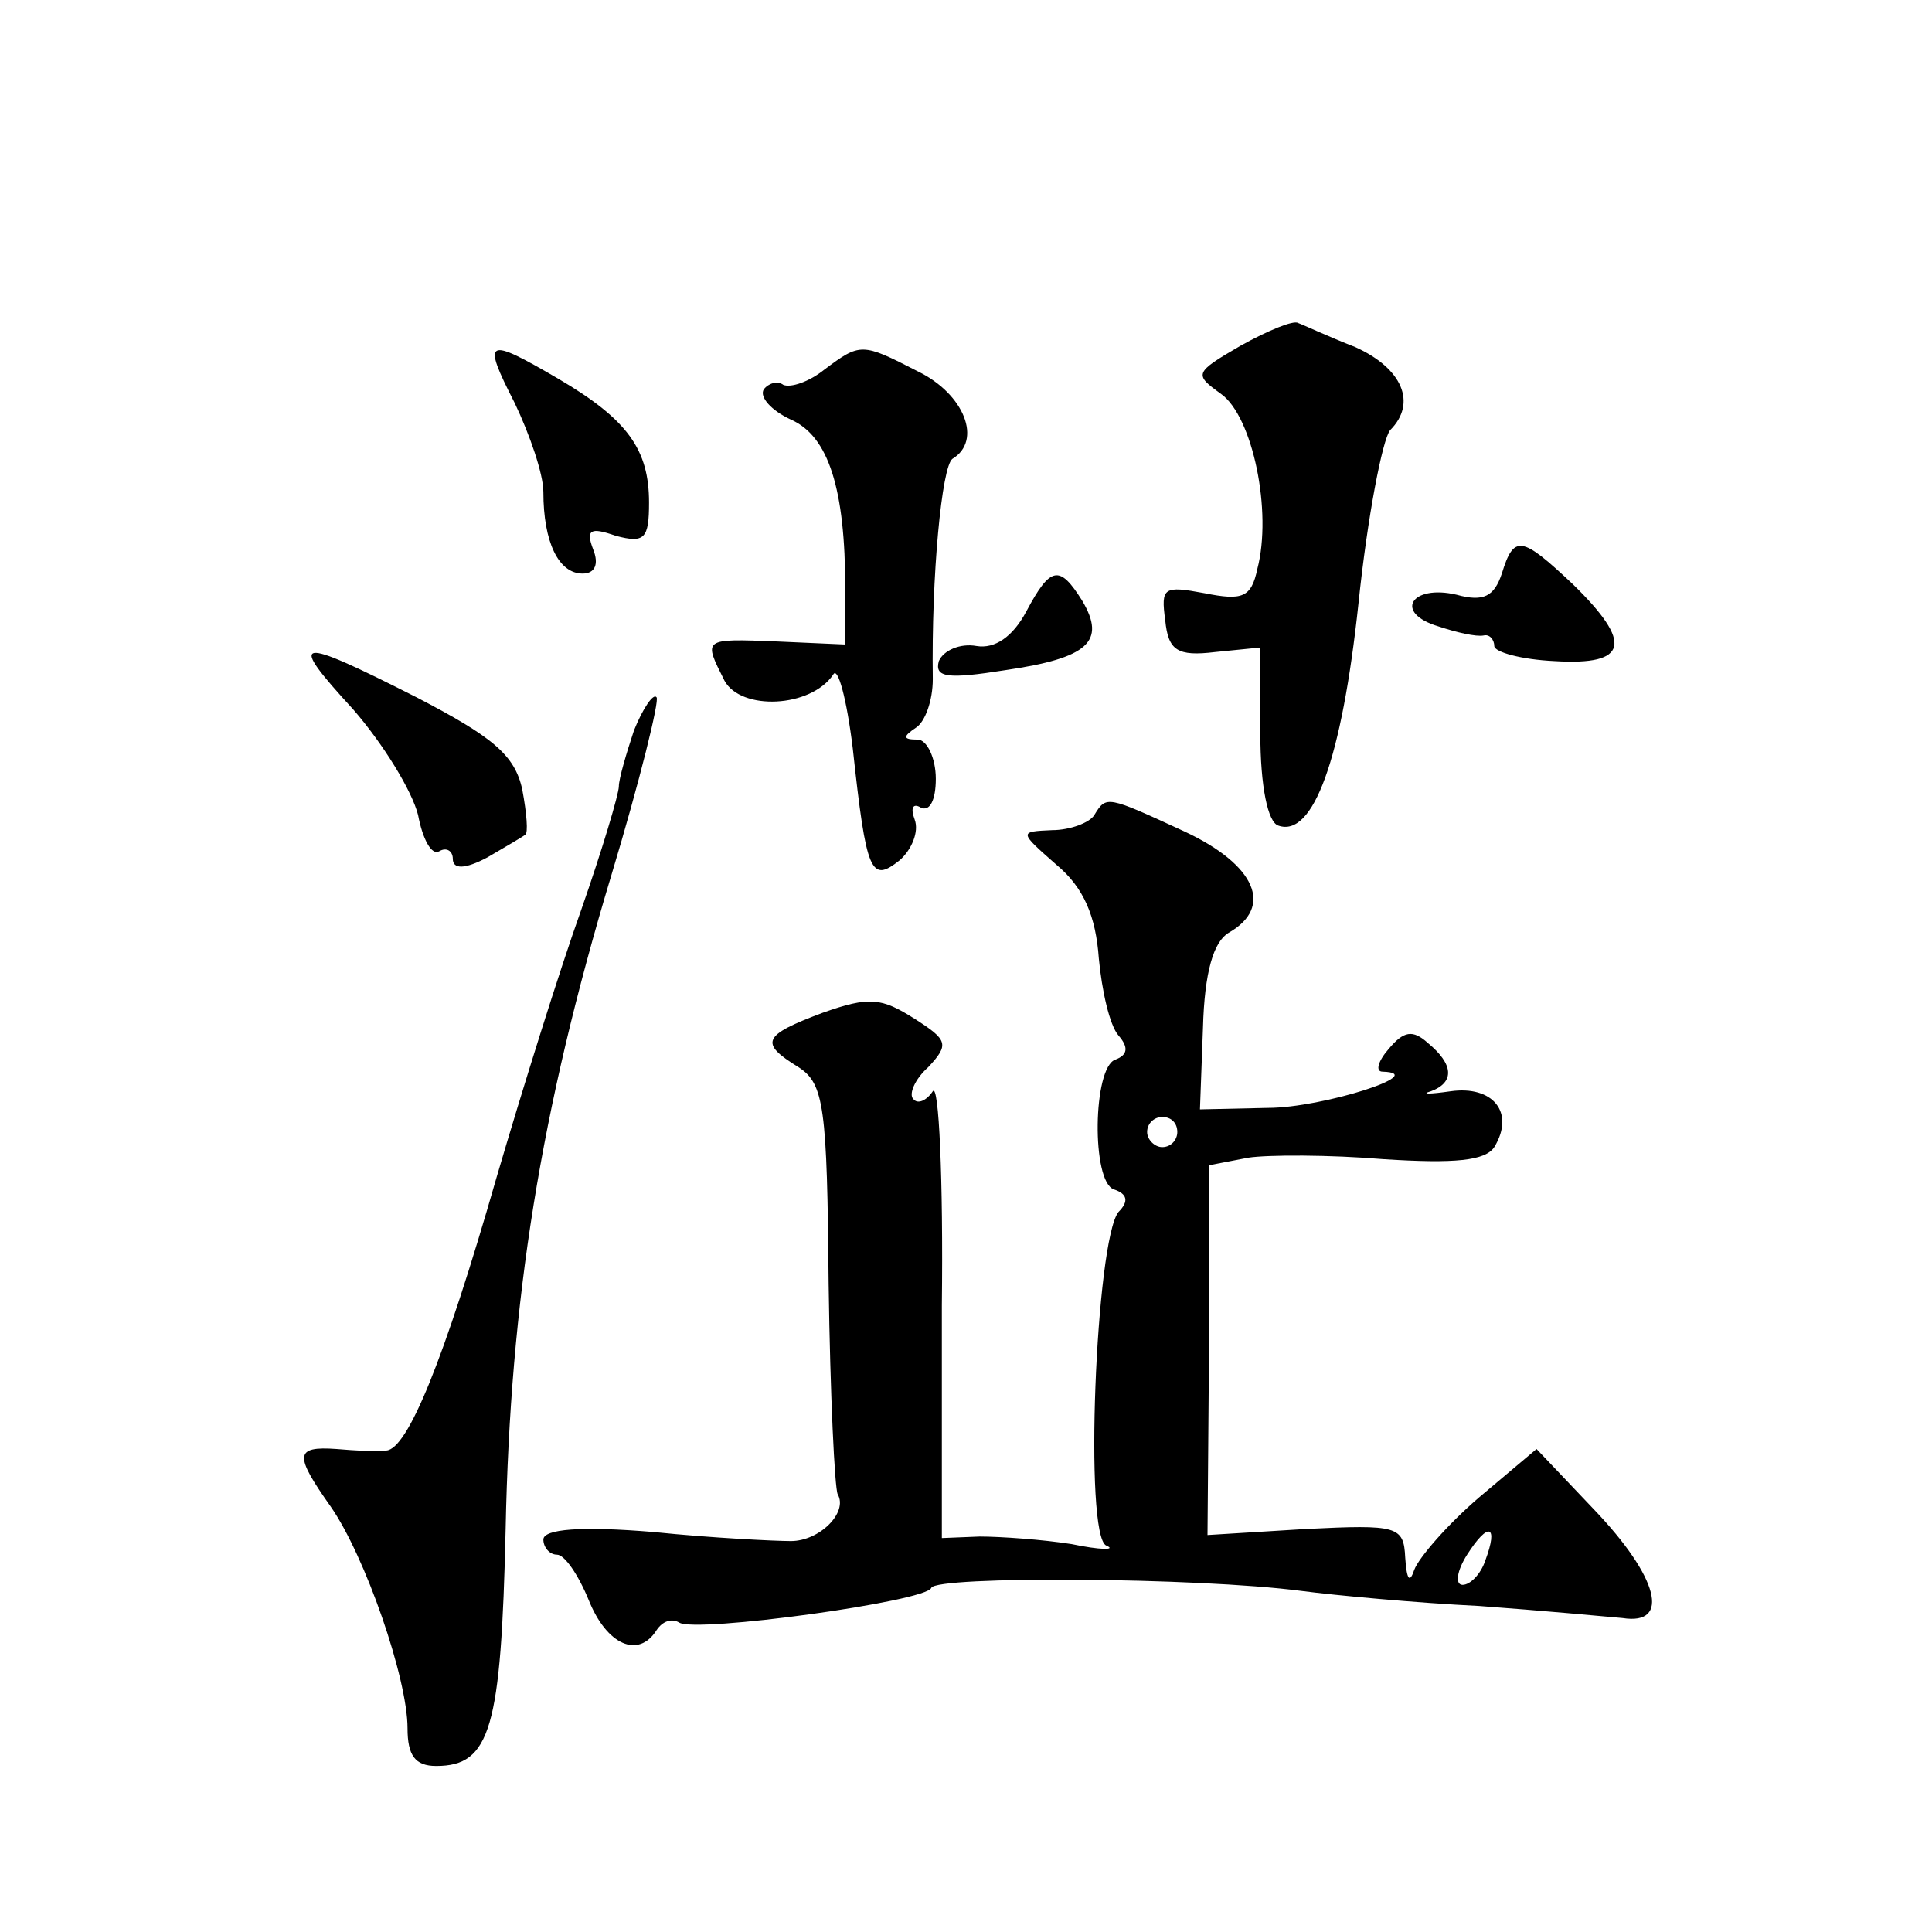 <?xml version="1.0" standalone="no"?>
<!DOCTYPE svg PUBLIC "-//W3C//DTD SVG 20010904//EN"
 "http://www.w3.org/TR/2001/REC-SVG-20010904/DTD/svg10.dtd">
<svg version="1.0" xmlns="http://www.w3.org/2000/svg"
 width="128pt" height="128pt" viewBox="0 0 128 128"
 preserveAspectRatio="xMidYMid meet">
<g transform="translate(0,128) scale(0.1,-0.1)"
fill="#0" stroke="none">
<path d="M822 1051 c-31 -18 -31 -19 -13 -32 21 -15 34 -78 24 -116 -4 -19 -10
-21 -35 -16 -27 5 -29 4 -26 -18 2 -20 8 -24 33 -21 l30 3 0 -57 c0 -35 5 -59 12
-61 23 -8 42 44 53 147 6 58 16 109 21 115 18 18 8 41 -23 55 -18 7 -35 15 -38
16 -3 2 -20 -5 -38 -15z M341 1013 c10 -21 19 -47 19 -59 0 -33 10 -54 26 -54 8
0 11 6 7 16 -5 13 -2 15 15 9 19 -5 22 -2 22 22 0 35 -14 55 -60 82 -48 28 -51
27 -29 -16z M546 1035 c-10 -8 -22 -12 -27 -10 -4 3 -10 1 -13 -3 -3 -5 5 -14 18
-20 25 -11 36 -46 36 -112 l0 -37 -45 2 c-50 2 -49 2 -35 -26 11 -20 57 -18 72
4 3 6 9 -16 13 -49 9 -83 12 -89 31 -74 8 7 13 19 10 27 -3 8 -1 11 4 8 6 -3 10
5 10 19 0 14 -6 26 -12 26 -10 0 -10 2 -1 8 6 4 11 18 11 32 -1 69 6 141 13 146
20 12 8 43 -23 58 -37 19 -38 19 -62 1z M995 900 c-5 -15 -12 -19 -30 -14 -30 7
-42 -12 -12 -21 12 -4 25 -7 30 -6 4 1 7 -3 7 -7 0 -4 18 -9 40 -10 49 -3 52 12
12 51 -34 32 -39 33 -47 7z M680 875 c-9 -17 -21 -25 -33 -23 -11 2 -22 -3 -25
-10 -3 -11 6 -12 44 -6 55 8 67 19 51 46 -15 24 -21 23 -37 -7z M234 810 c20 -23
39 -54 43 -70 3 -16 9 -27 14 -24 5 3 9 0 9 -5 0 -7 8 -7 23 1 12 7 24 14 25 15
2 1 1 14 -2 30 -5 23 -20 35 -70 61 -81 41 -86 40 -42 -8z M420 796 c-5 -15 -10
-32 -10 -37 0 -5 -11 -42 -25 -82 -14 -39 -39 -119 -56 -177 -35 -122 -59 -180
-73 -181 -6 -1 -21 0 -33 1 -28 2 -28 -4 -4 -38 23 -33 51 -114 51 -147 0 -18 5
-25 19 -25 36 0 43 25 46 157 3 151 23 277 70 433 19 63 32 116 30 118 -2 3 -9
-7 -15 -22z M725 740 c-3 -5 -16 -10 -28 -10 -22 -1 -22 -1 3 -23 18 -15 26 -34
28 -62 2 -21 7 -44 13 -51 7 -8 6 -13 -2 -16 -15 -5 -16 -81 -1 -86 9 -3 10 -8
3 -15 -15 -19 -23 -215 -8 -221 7 -3 -4 -3 -23 1 -19 3 -47 5 -61 5 l-25 -1 0 154
c1 84 -2 148 -6 142 -4 -6 -10 -9 -13 -5 -3 3 1 13 10 21 14 15 13 18 -9 32 -22
14 -30 15 -61 4 -40 -15 -42 -20 -16 -36 17 -11 19 -26 20 -144 1 -73 4 -135 6
-139 7 -12 -12 -31 -31 -31 -10 0 -52 2 -91 6 -48 4 -73 2 -73 -5 0 -5 4 -10 9
-10 5 0 14 -13 21 -30 12 -30 33 -39 45 -20 4 6 10 8 15 5 11 -7 164 14 167 23
3 8 176 7 245 -2 23 -3 77 -8 118 -10 41 -3 84 -7 95 -8 32 -5 24 27 -19 72 l-38
40 -38 -32 c-21 -18 -40 -40 -43 -48 -3 -9 -5 -7 -6 8 -1 21 -5 22 -66 19 l-65
-4 1 123 0 122 26 5 c13 2 54 2 90 -1 47 -3 67 -1 73 8 14 23 -1 41 -29 37 -14
-2 -20 -2 -13 0 16 6 15 18 -2 32 -10 9 -16 8 -26 -4 -7 -8 -9 -15 -4 -15 32 -1
-40 -24 -76 -24 l-45 -1 2 54 c1 37 7 57 17 63 30 17 18 45 -29 67 -52 24 -52 24
-60 11z m55 -210 c0 -5 -4 -10 -10 -10 -5 0 -10 5 -10 10 0 6 5 10 10 10 6 0 10
-4 10 -10z m204 -284 c-3 -9 -10 -16 -15 -16 -5 0 -4 9 3 20 14 22 21 20 12 -4z"/>
</g>
</svg>
